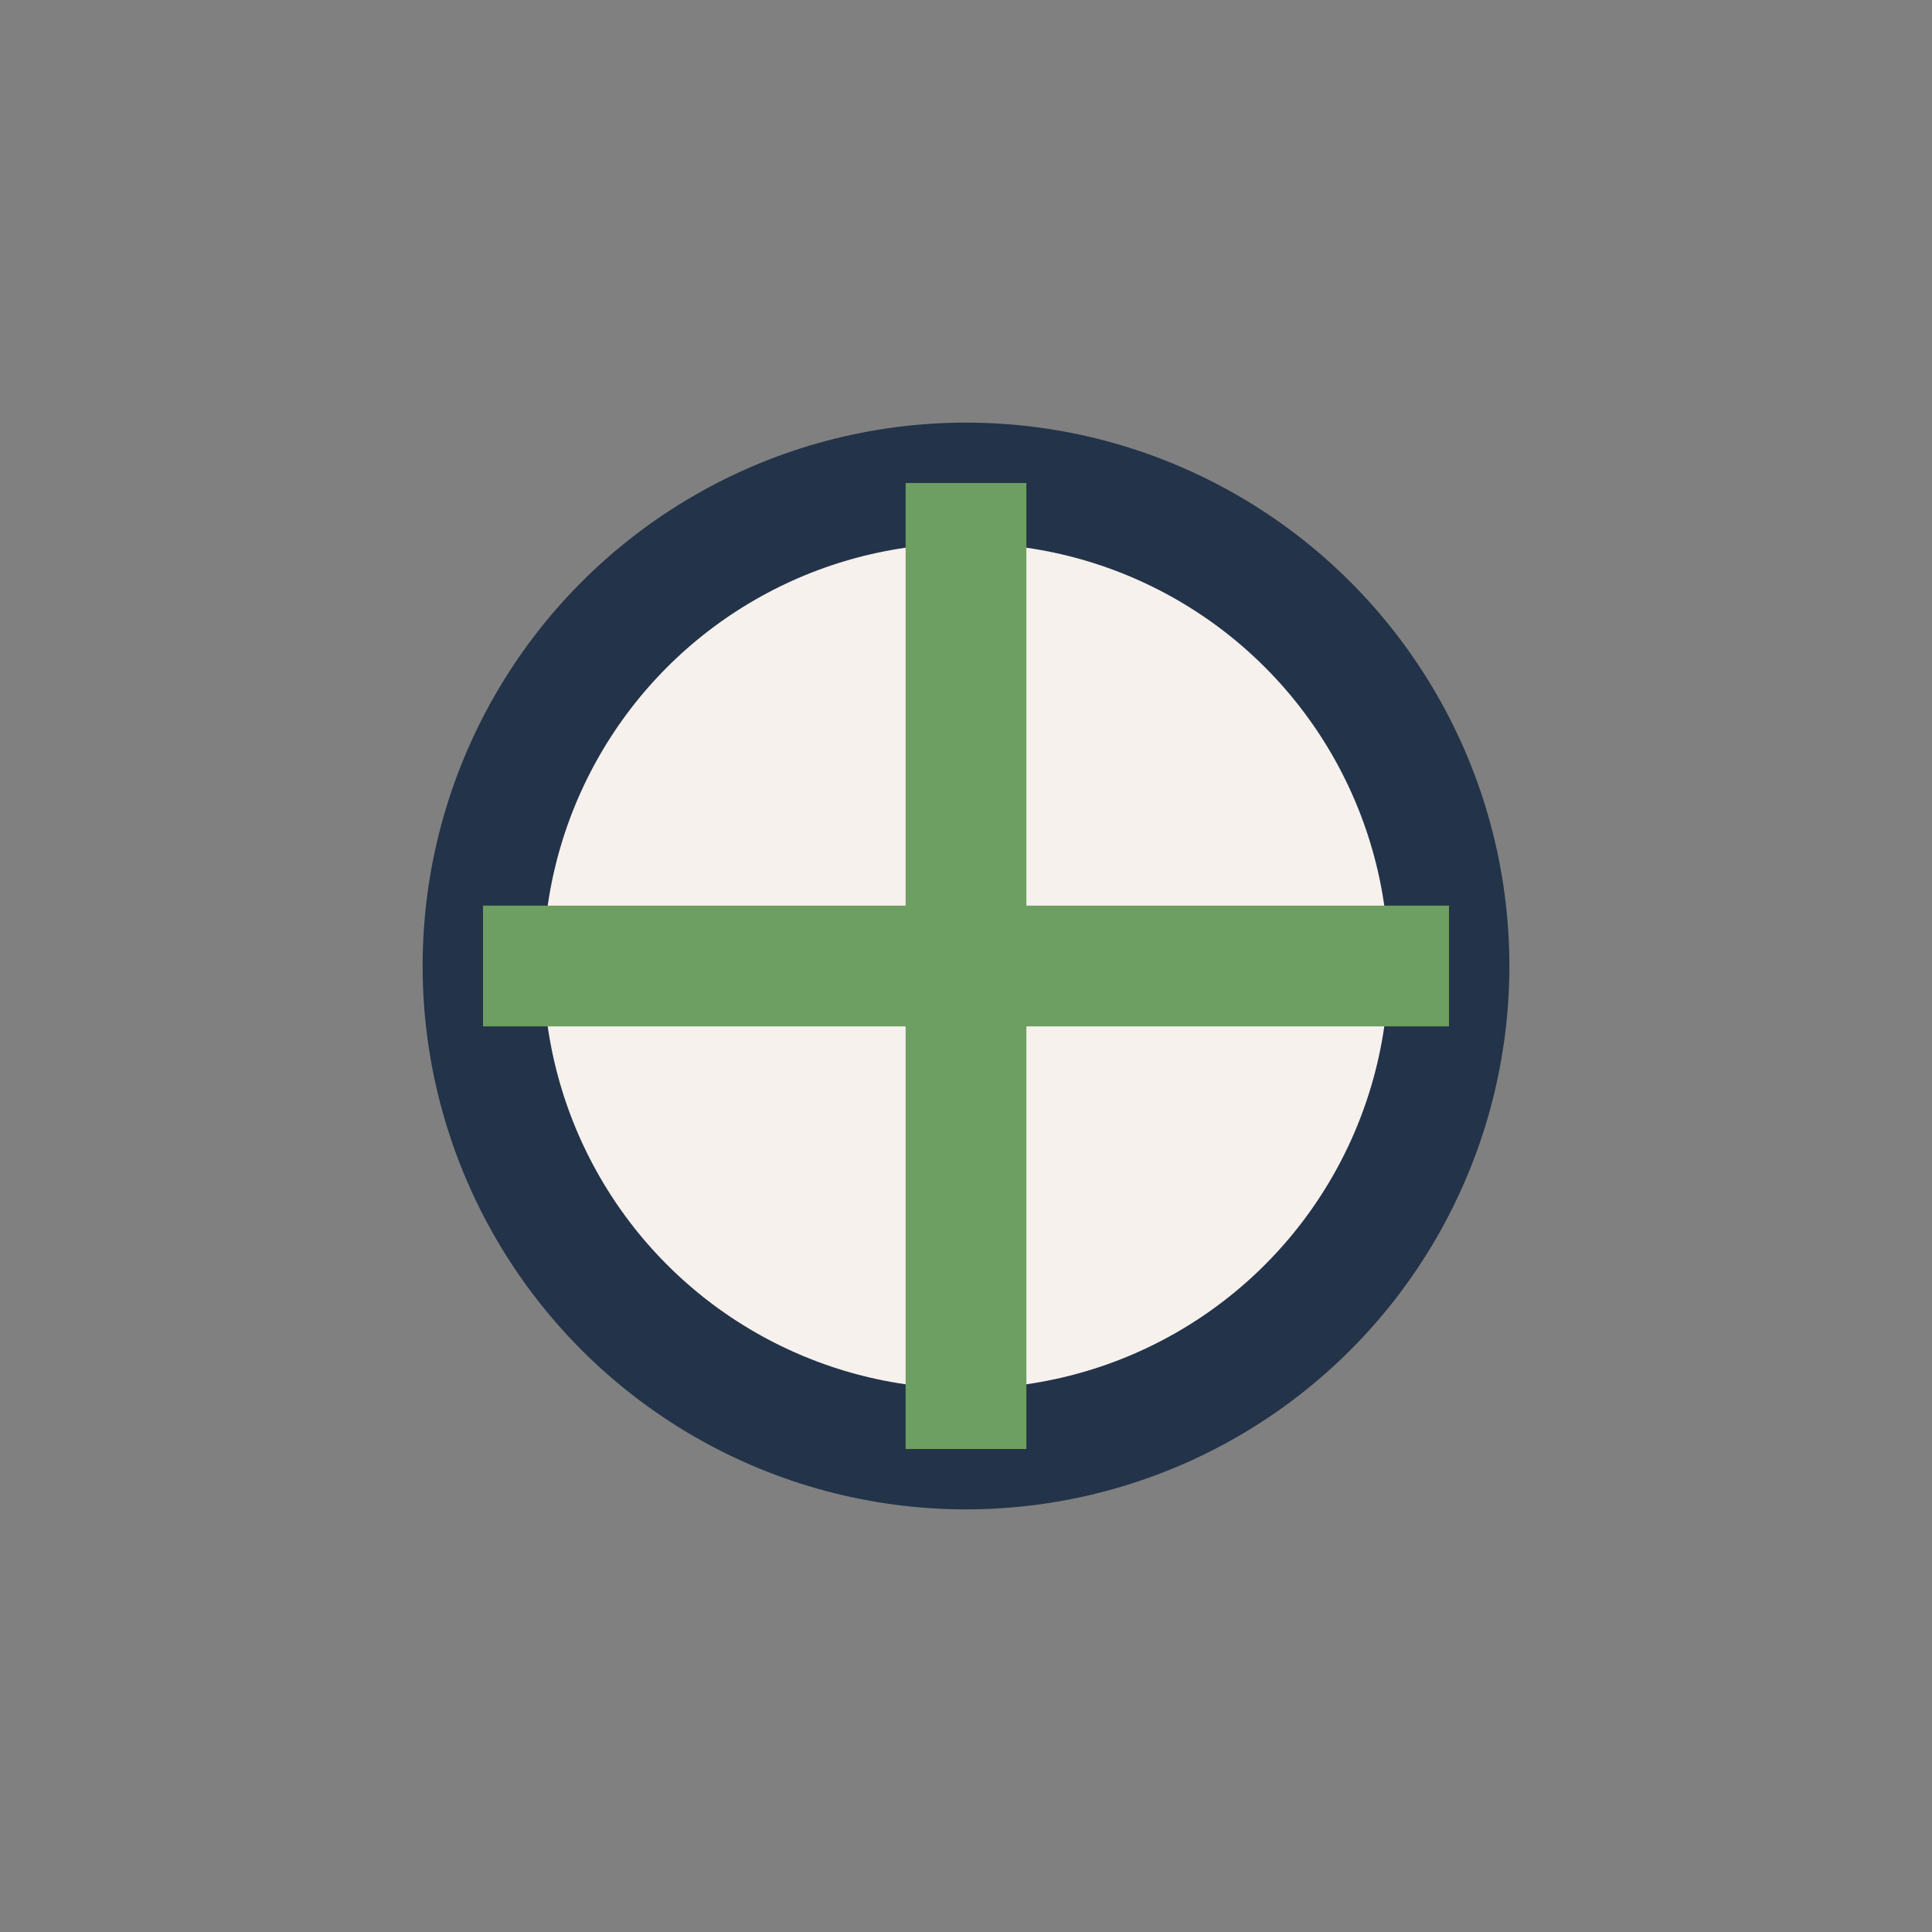 <?xml version="1.0" encoding="UTF-8"?>
<svg xmlns="http://www.w3.org/2000/svg" width="32" height="32" viewBox="0 0 32 32"><rect x="0" y="0" width="32" height="32" fill="#808080" stroke="none"/><circle cx="16" cy="16" r="8" fill="#F6F1ED" stroke="#233349" stroke-width="2"/><path d="M16 8v16M8 16h16" stroke="#6D9E62" stroke-width="2"/></svg>